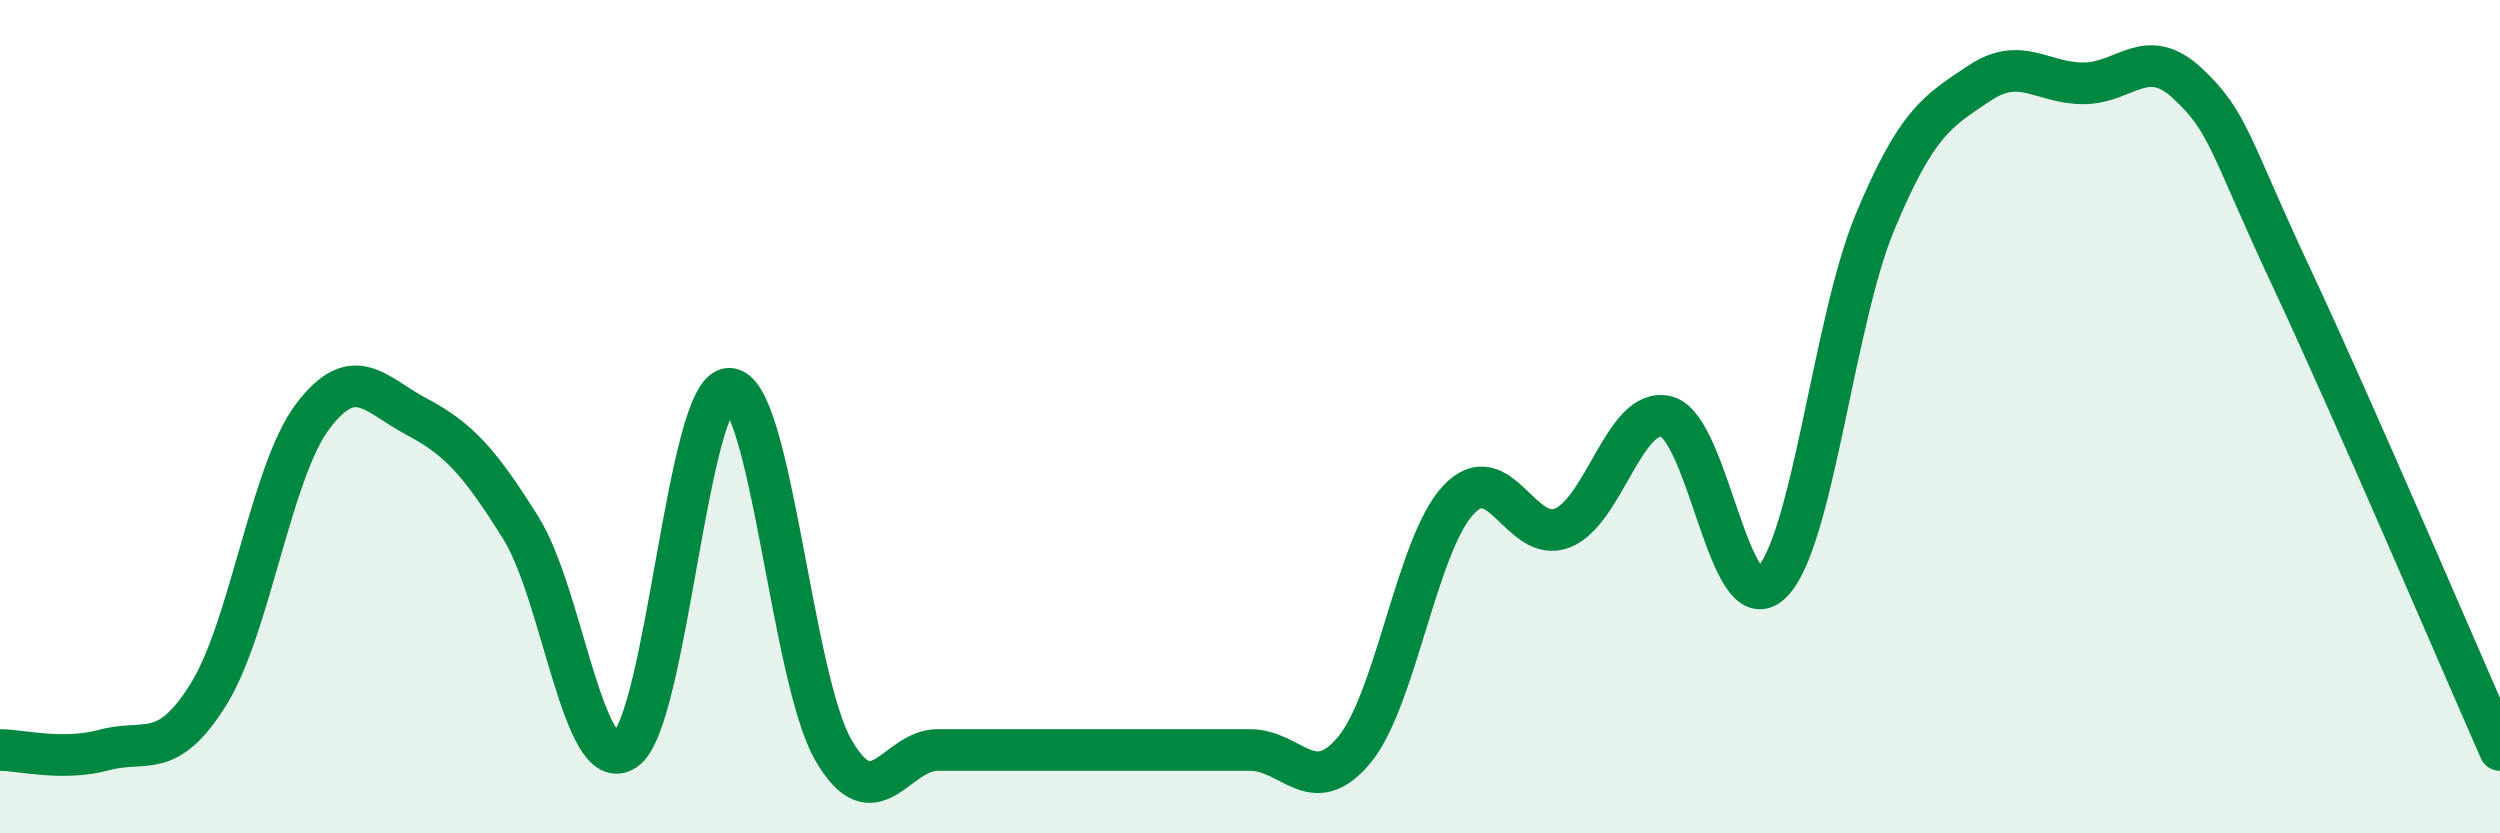 
    <svg width="60" height="20" viewBox="0 0 60 20" xmlns="http://www.w3.org/2000/svg">
      <path
        d="M 0,18 C 0.5,18 1.5,18.27 2.5,18 C 3.5,17.73 4,18.27 5,16.67 C 6,15.07 6.5,11.33 7.5,10 C 8.5,8.67 9,9.47 10,10 C 11,10.53 11.5,11.07 12.5,12.67 C 13.5,14.27 14,18.67 15,18 C 16,17.33 16.5,9.33 17.5,9.33 C 18.5,9.33 19,16.27 20,18 C 21,19.73 21.5,18 22.5,18 C 23.5,18 24,18 25,18 C 26,18 26.5,18 27.5,18 C 28.5,18 29,18 30,18 C 31,18 31.5,19.2 32.5,18 C 33.5,16.8 34,13.07 35,12 C 36,10.93 36.5,13.07 37.5,12.67 C 38.5,12.27 39,9.73 40,10 C 41,10.27 41.5,14.93 42.5,14 C 43.5,13.07 44,7.73 45,5.33 C 46,2.93 46.5,2.67 47.5,2 C 48.5,1.33 49,2 50,2 C 51,2 51.5,1.07 52.5,2 C 53.5,2.93 53.5,3.47 55,6.67 C 56.5,9.87 59,15.73 60,18L60 20L0 20Z"
        fill="#008740"
        opacity="0.1"
        stroke-linecap="round"
        stroke-linejoin="round"
      />
      <path
        d="M 0,18 C 0.5,18 1.5,18.27 2.5,18 C 3.5,17.73 4,18.27 5,16.67 C 6,15.07 6.5,11.33 7.5,10 C 8.5,8.67 9,9.47 10,10 C 11,10.53 11.5,11.07 12.5,12.67 C 13.5,14.27 14,18.67 15,18 C 16,17.33 16.5,9.33 17.5,9.33 C 18.5,9.33 19,16.27 20,18 C 21,19.73 21.5,18 22.5,18 C 23.5,18 24,18 25,18 C 26,18 26.5,18 27.5,18 C 28.5,18 29,18 30,18 C 31,18 31.5,19.2 32.5,18 C 33.5,16.8 34,13.07 35,12 C 36,10.93 36.5,13.07 37.5,12.67 C 38.5,12.27 39,9.73 40,10 C 41,10.27 41.5,14.93 42.5,14 C 43.5,13.07 44,7.73 45,5.33 C 46,2.93 46.5,2.67 47.5,2 C 48.5,1.33 49,2 50,2 C 51,2 51.5,1.07 52.5,2 C 53.5,2.93 53.5,3.47 55,6.67 C 56.5,9.87 59,15.73 60,18"
        stroke="#008740"
        stroke-width="1"
        fill="none"
        stroke-linecap="round"
        stroke-linejoin="round"
      />
    </svg>
  